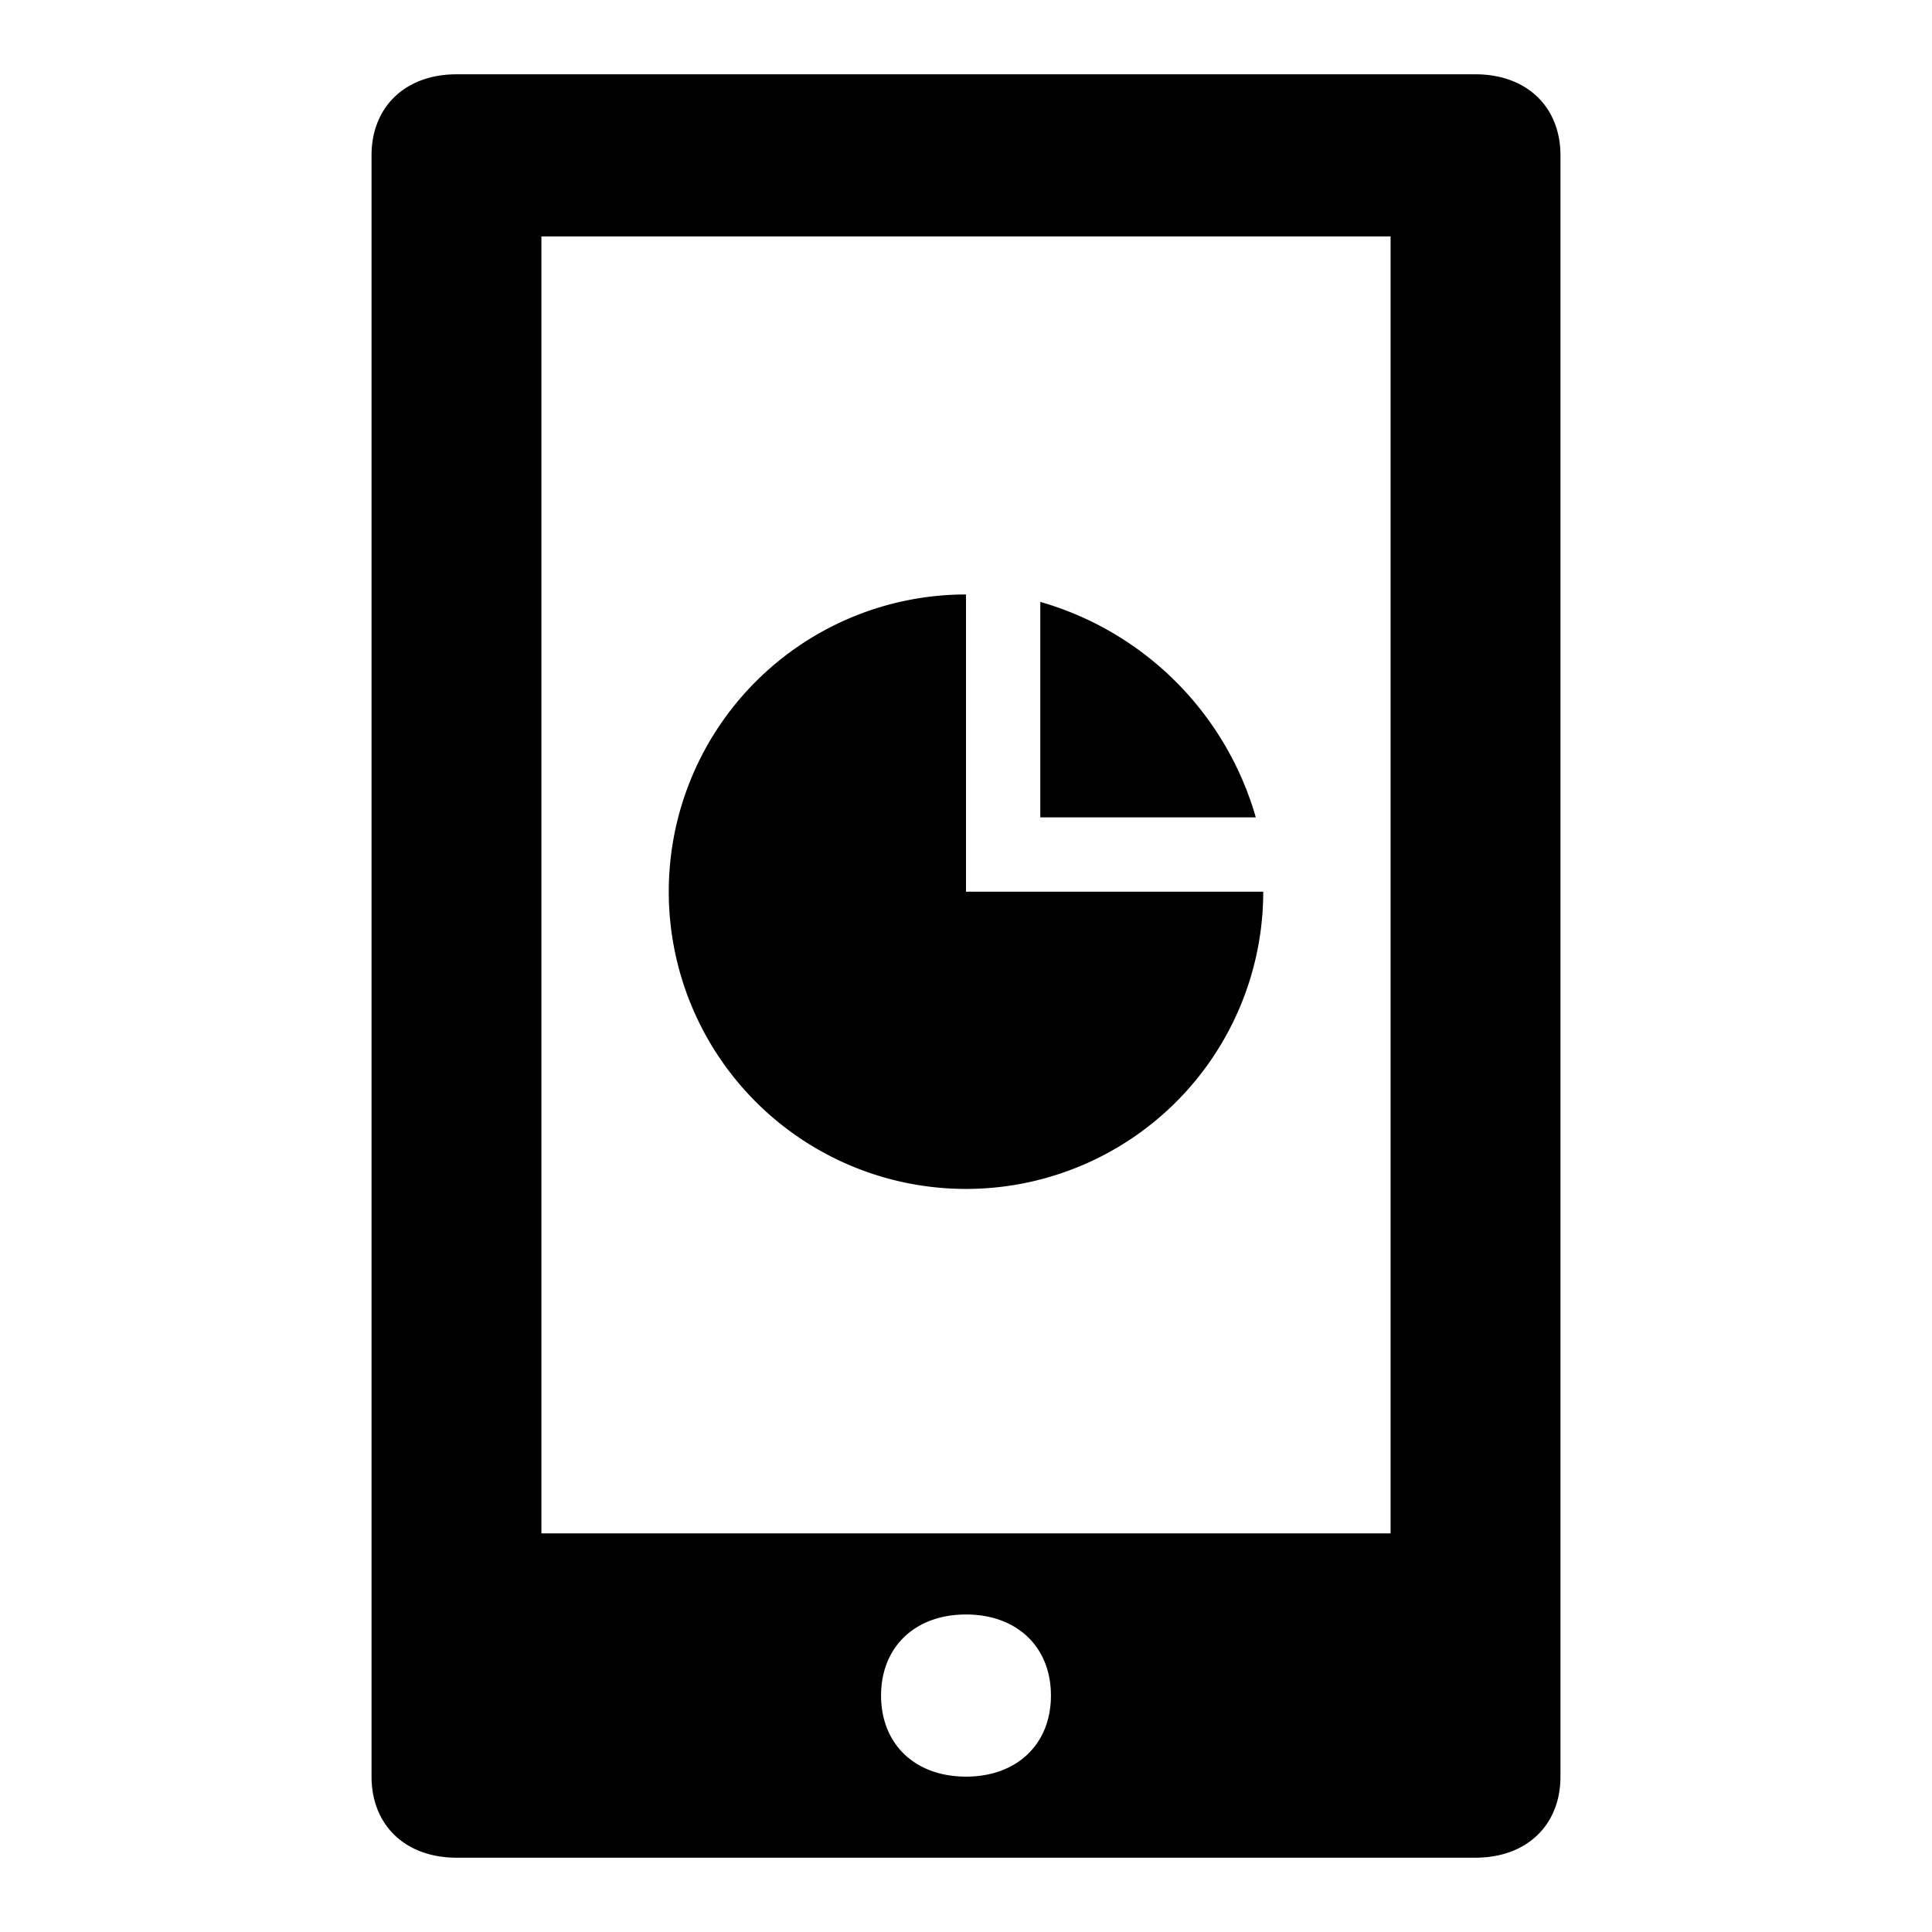 <svg id="bebf6a6c-abe2-4c6e-8060-4433854d16a7" data-name="Blue" xmlns="http://www.w3.org/2000/svg" viewBox="0 0 260 260"><path d="M187.14,64.55V31.82H72.86V206.36H187.14V64.55ZM130,80v40h40a40,40,0,1,1-40-40ZM61.43,10H198.57C205.43,10,210,14.36,210,20.91V239.09c0,6.55-4.57,10.91-11.43,10.91H61.43C54.57,250,50,245.64,50,239.09V20.91C50,14.36,54.57,10,61.43,10ZM130,239.09c6.86,0,11.43-4.36,11.43-10.91s-4.57-10.91-11.43-10.91-11.43,4.37-11.43,10.91S123.14,239.09,130,239.09ZM140,81a42.3,42.3,0,0,1,29,29H140Z"/></svg>